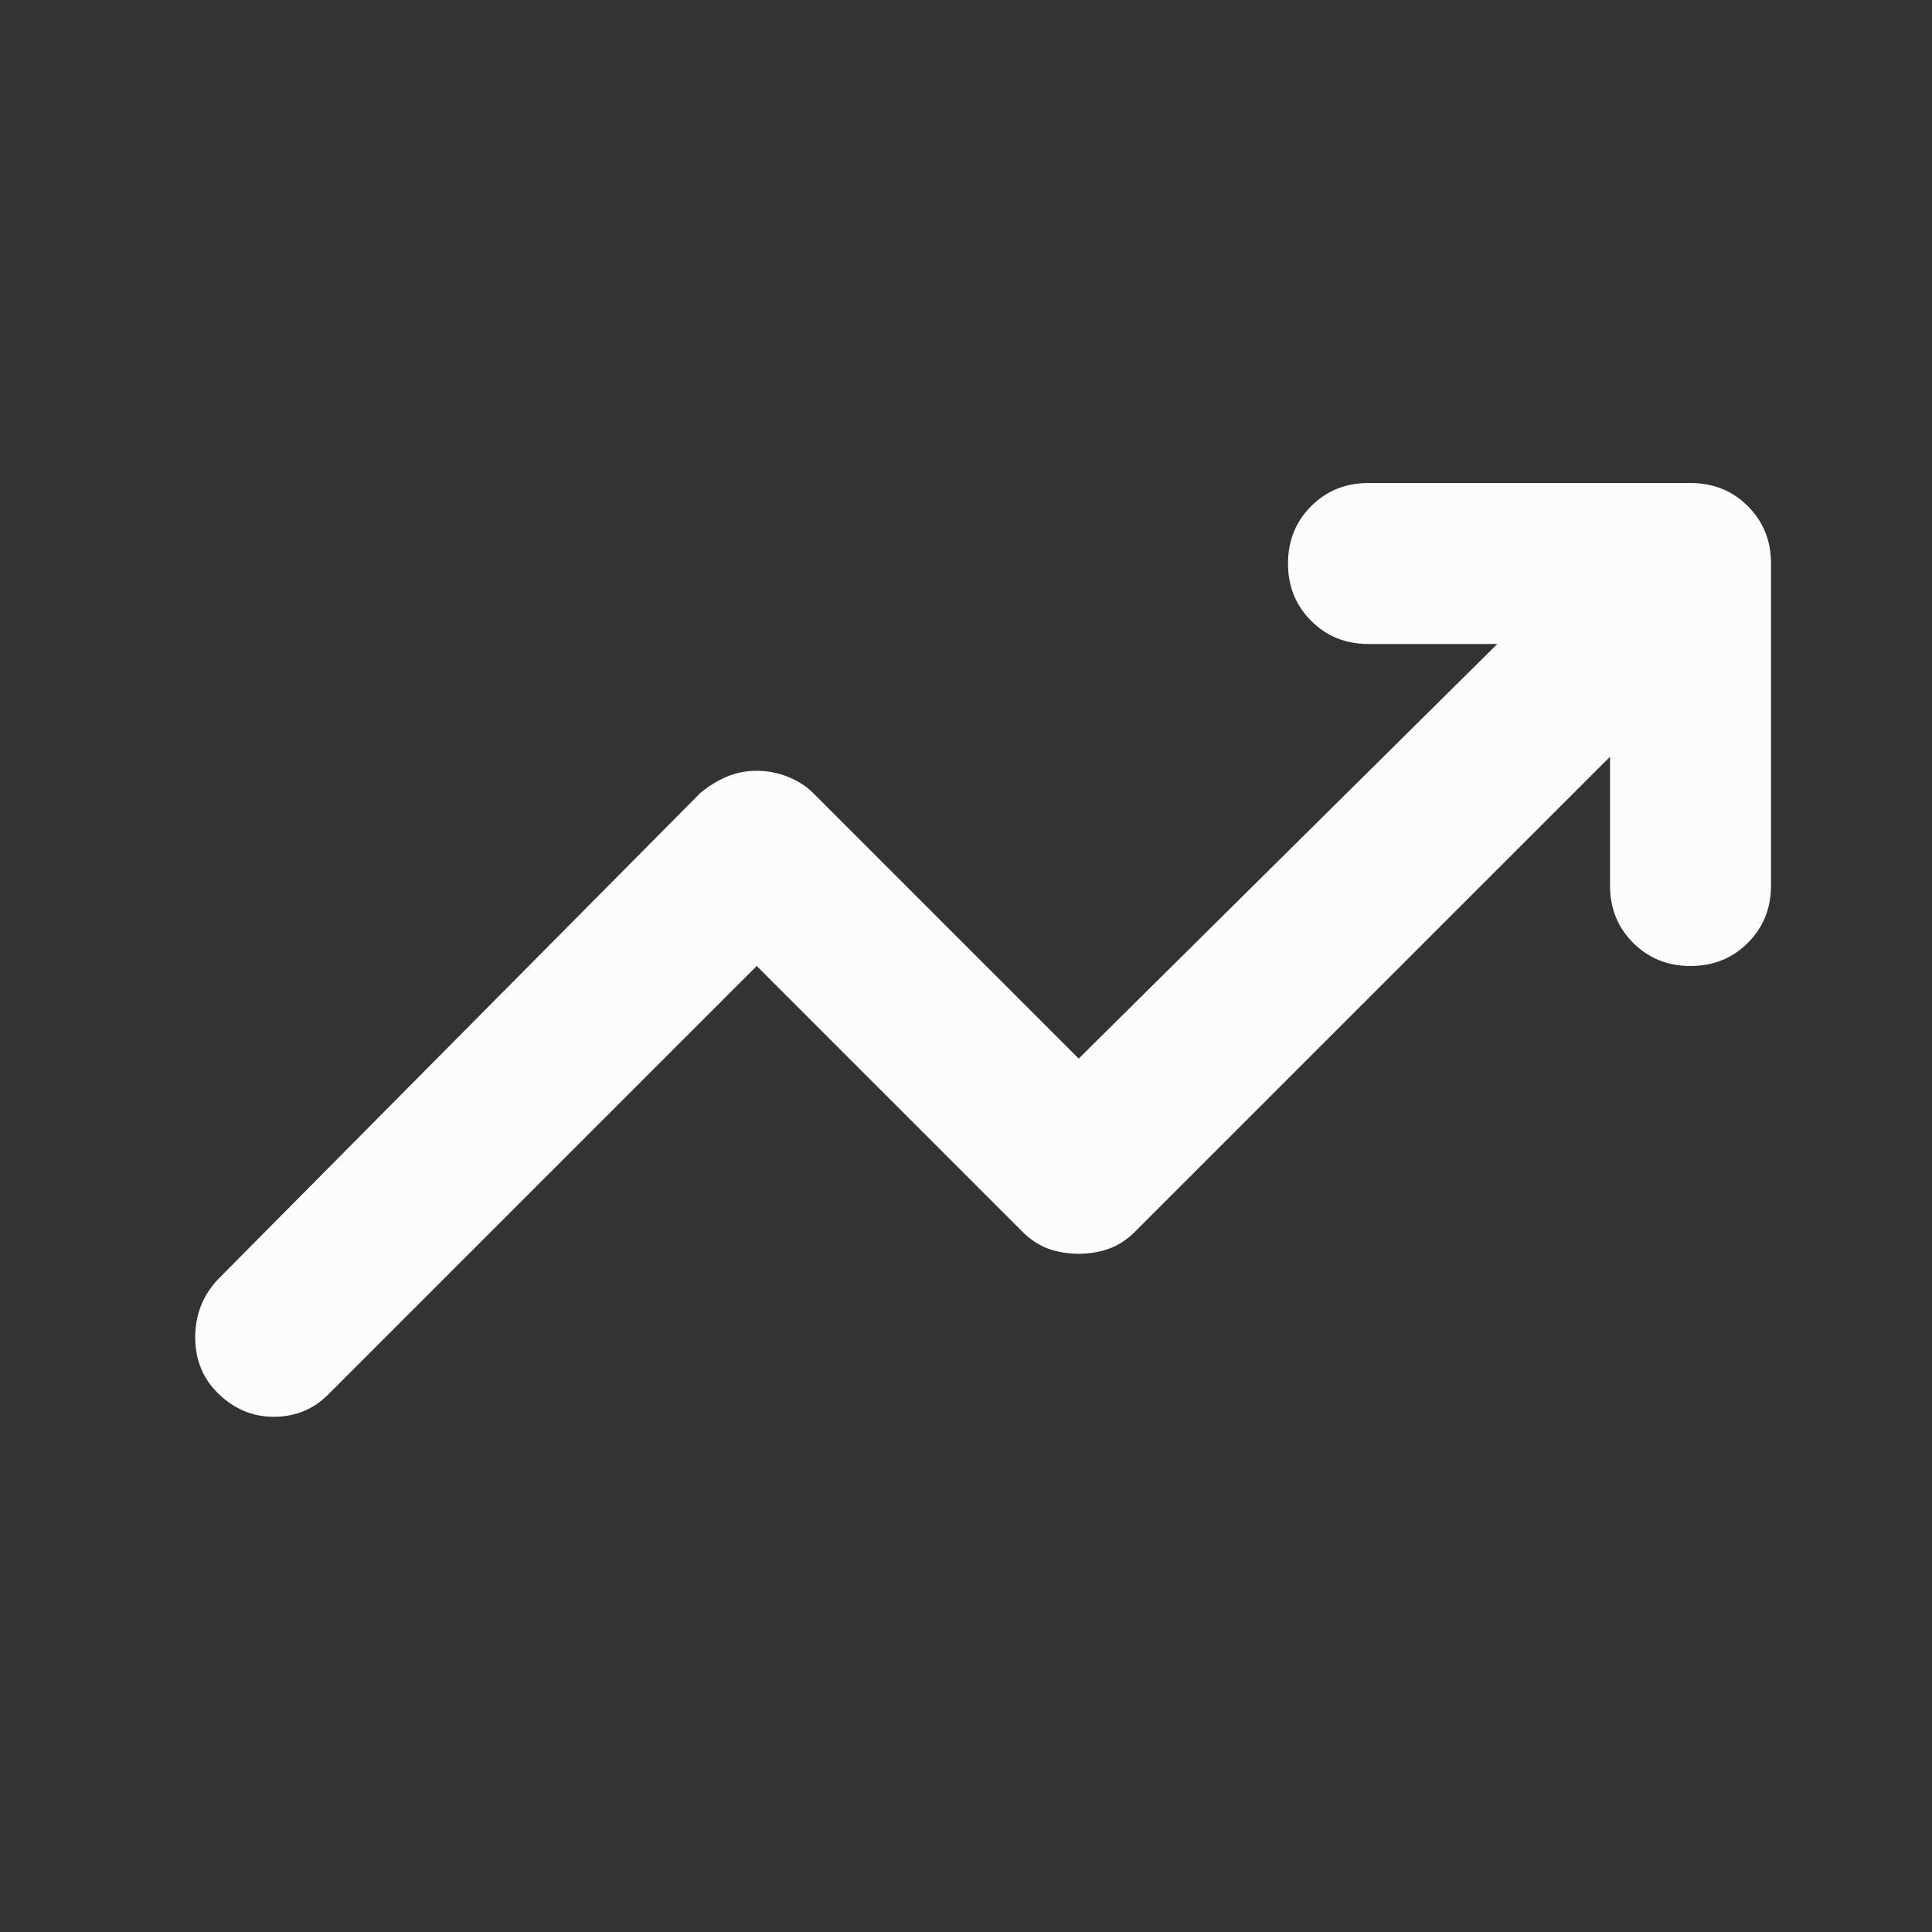 <svg xmlns="http://www.w3.org/2000/svg" width="64" height="64" viewBox="0 0 64 64" fill="none"><rect x="0" y="0" width="64" height="64" fill="#333333" stroke="none"/><mask id="mask0_463_5901" style="mask-type:alpha" maskUnits="userSpaceOnUse" x="0" y="0" width="64" height="64"><rect width="64" height="64" fill="#D9D9D9"></rect></mask><g mask="url(#mask0_463_5901)"><path d="M7.2 46.133C6.711 45.644 6.467 45.033 6.467 44.3C6.467 43.567 6.711 42.933 7.2 42.4L23.2 26.267C23.467 26.044 23.756 25.867 24.067 25.733C24.378 25.6 24.711 25.533 25.067 25.533C25.422 25.533 25.767 25.6 26.1 25.733C26.433 25.867 26.711 26.044 26.933 26.267L35.733 35.067L49.6 21.333H45.334C44.578 21.333 43.945 21.078 43.434 20.567C42.922 20.056 42.667 19.422 42.667 18.667C42.667 17.911 42.922 17.278 43.434 16.767C43.945 16.256 44.578 16 45.334 16H56C56.756 16 57.389 16.256 57.9 16.767C58.411 17.278 58.667 17.911 58.667 18.667V29.333C58.667 30.089 58.411 30.722 57.9 31.233C57.389 31.744 56.756 32 56 32C55.245 32 54.611 31.744 54.1 31.233C53.589 30.722 53.334 30.089 53.334 29.333V25.067L37.6 40.8C37.334 41.067 37.045 41.256 36.733 41.367C36.422 41.478 36.089 41.533 35.733 41.533C35.378 41.533 35.045 41.478 34.733 41.367C34.422 41.256 34.133 41.067 33.867 40.8L25.067 32L10.867 46.2C10.378 46.689 9.778 46.933 9.067 46.933C8.356 46.933 7.733 46.667 7.2 46.133Z" fill="#FCFCFC"></path></g></svg>